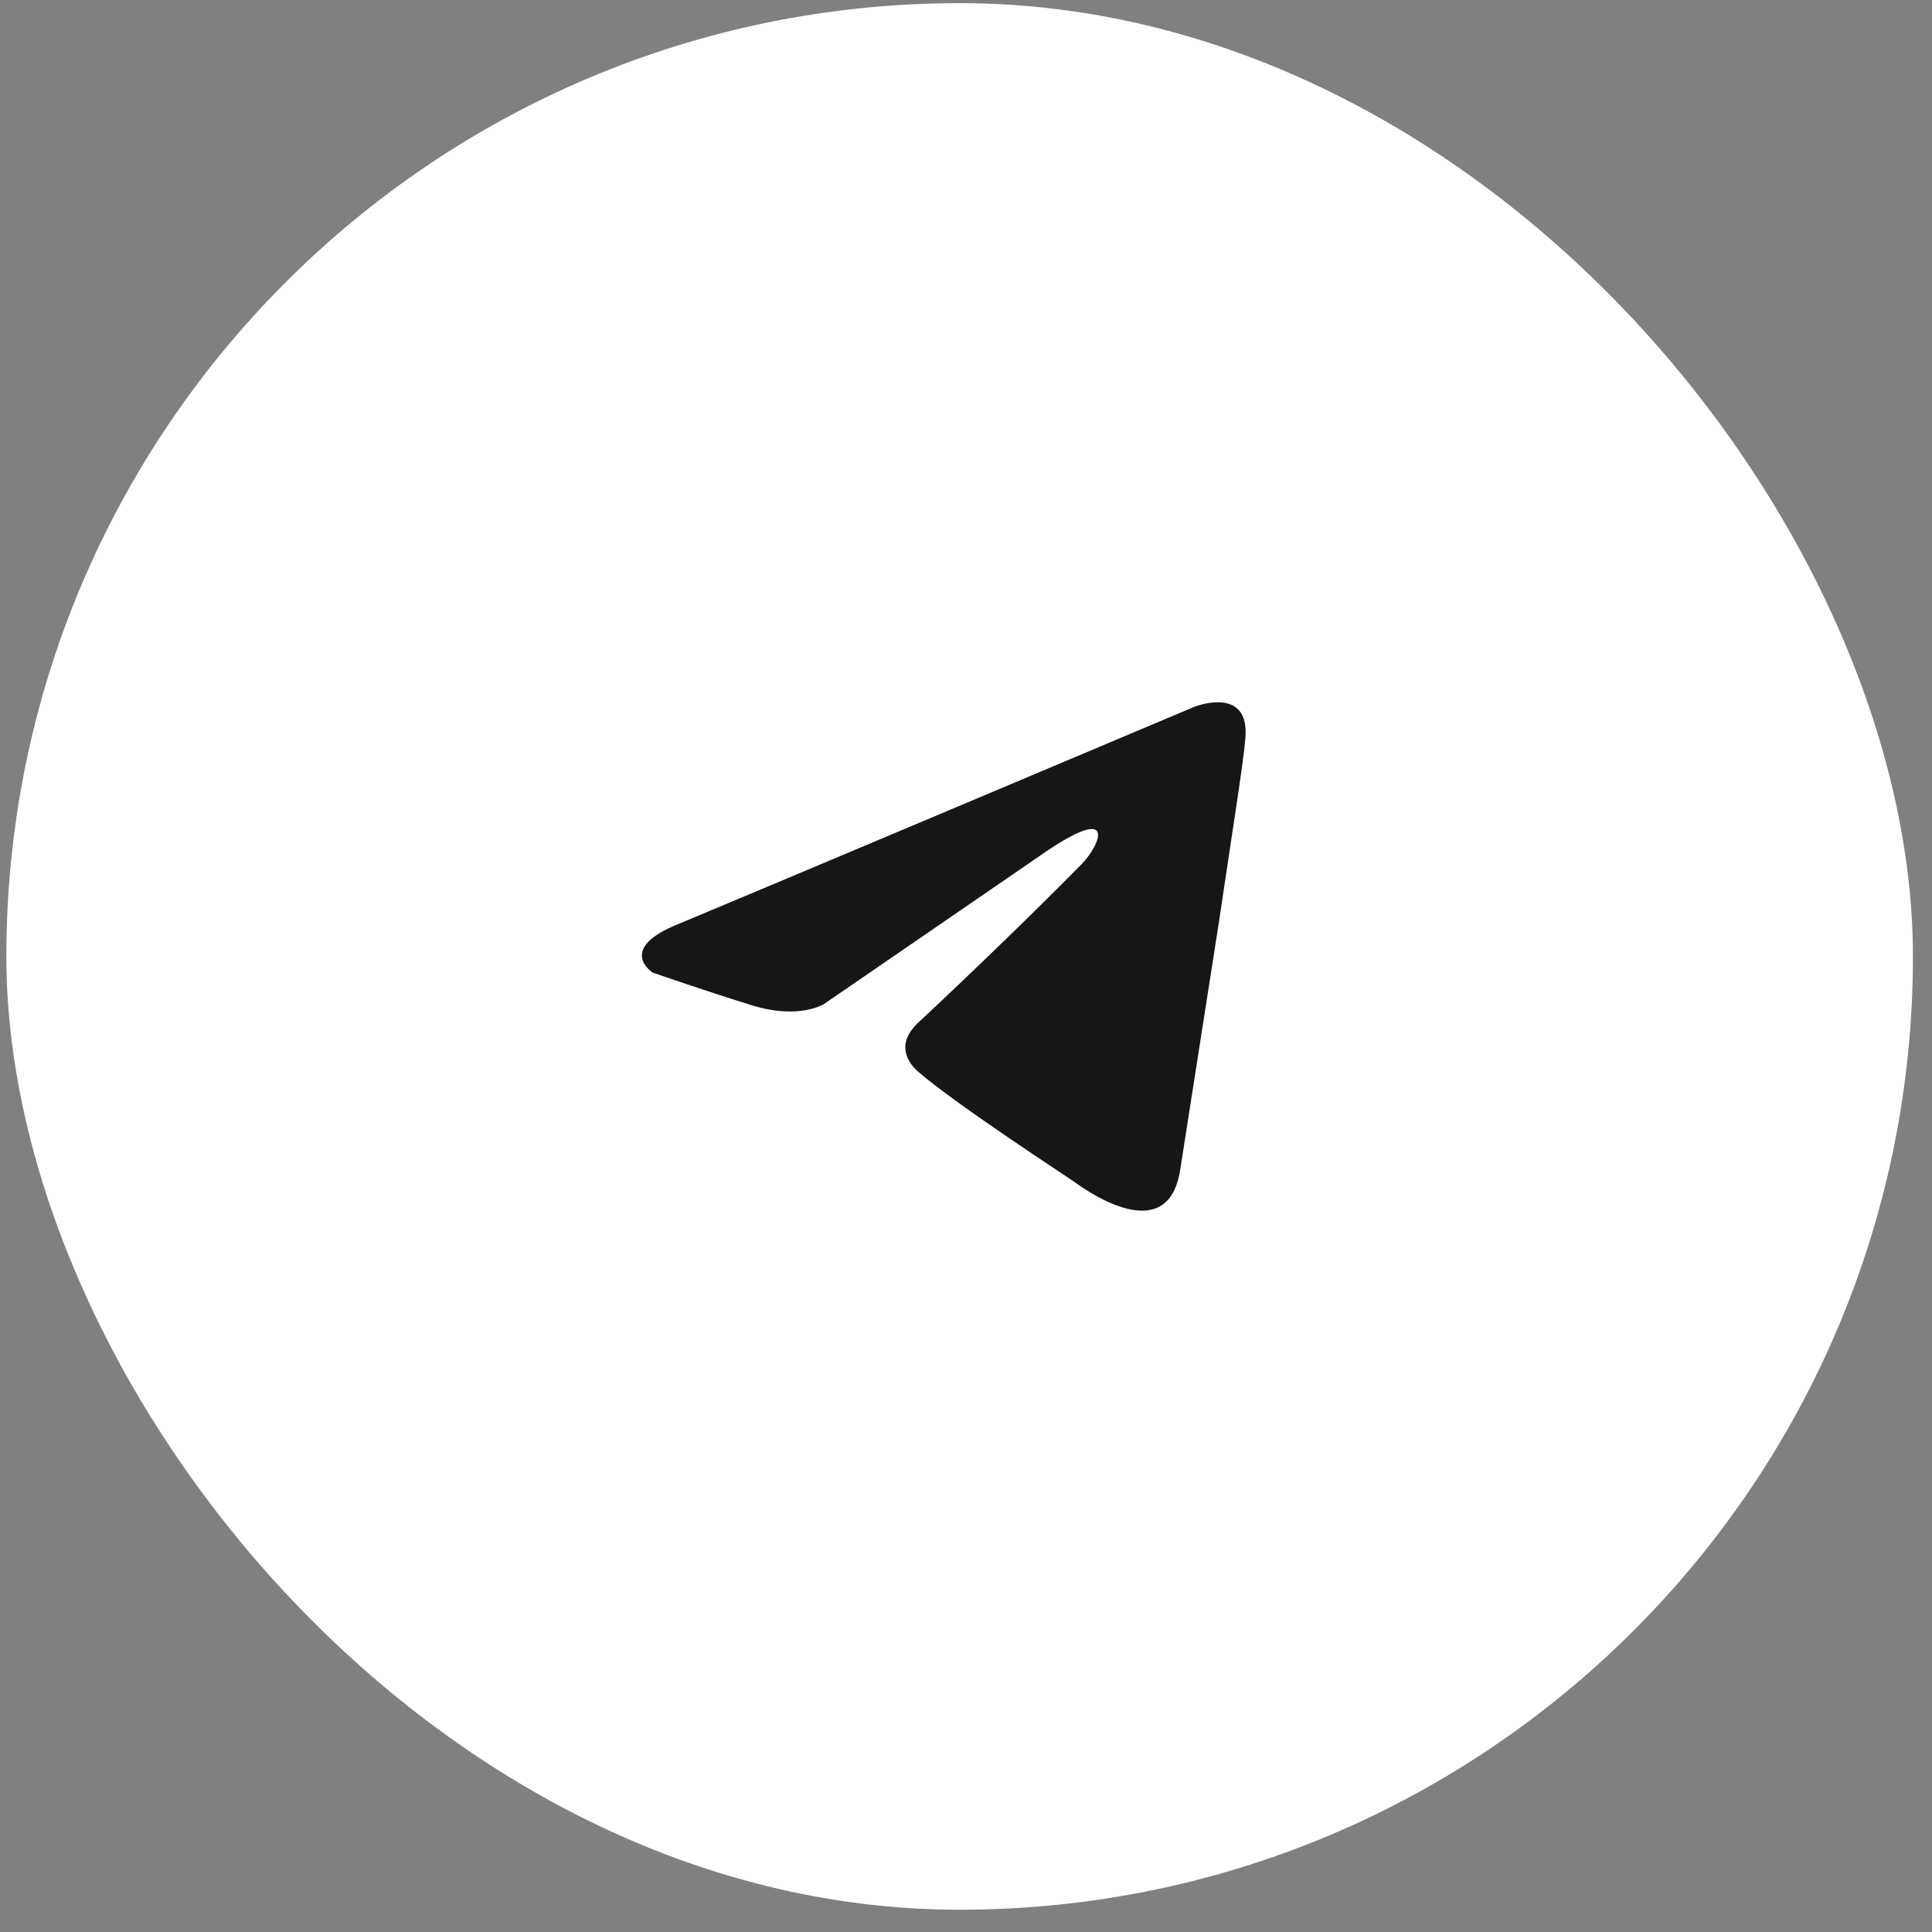 <?xml version="1.0" encoding="UTF-8"?> <svg xmlns="http://www.w3.org/2000/svg" width="38" height="38" viewBox="0 0 38 38" fill="none"><rect x="0" y="0" width="38" height="38" fill="#808080" stroke="none"/><rect x="0.125" y="0.062" width="37.5" height="37.5" rx="18.75" fill="white"></rect><path d="M23.493 13.901C21.926 14.562 15.209 17.397 13.353 18.17C12.108 18.665 12.837 19.129 12.837 19.129C12.837 19.129 13.899 19.5 14.81 19.779C15.721 20.057 16.207 19.748 16.207 19.748L20.487 16.809C22.005 15.757 21.641 16.623 21.276 16.994C20.487 17.799 19.182 19.067 18.089 20.088C17.603 20.521 17.846 20.892 18.058 21.078C18.848 21.758 21.003 23.151 21.125 23.243C21.766 23.706 23.028 24.372 23.22 22.965L23.979 18.108C24.221 16.468 24.464 14.953 24.495 14.52C24.586 13.468 23.493 13.901 23.493 13.901Z" fill="#161616"></path></svg> 